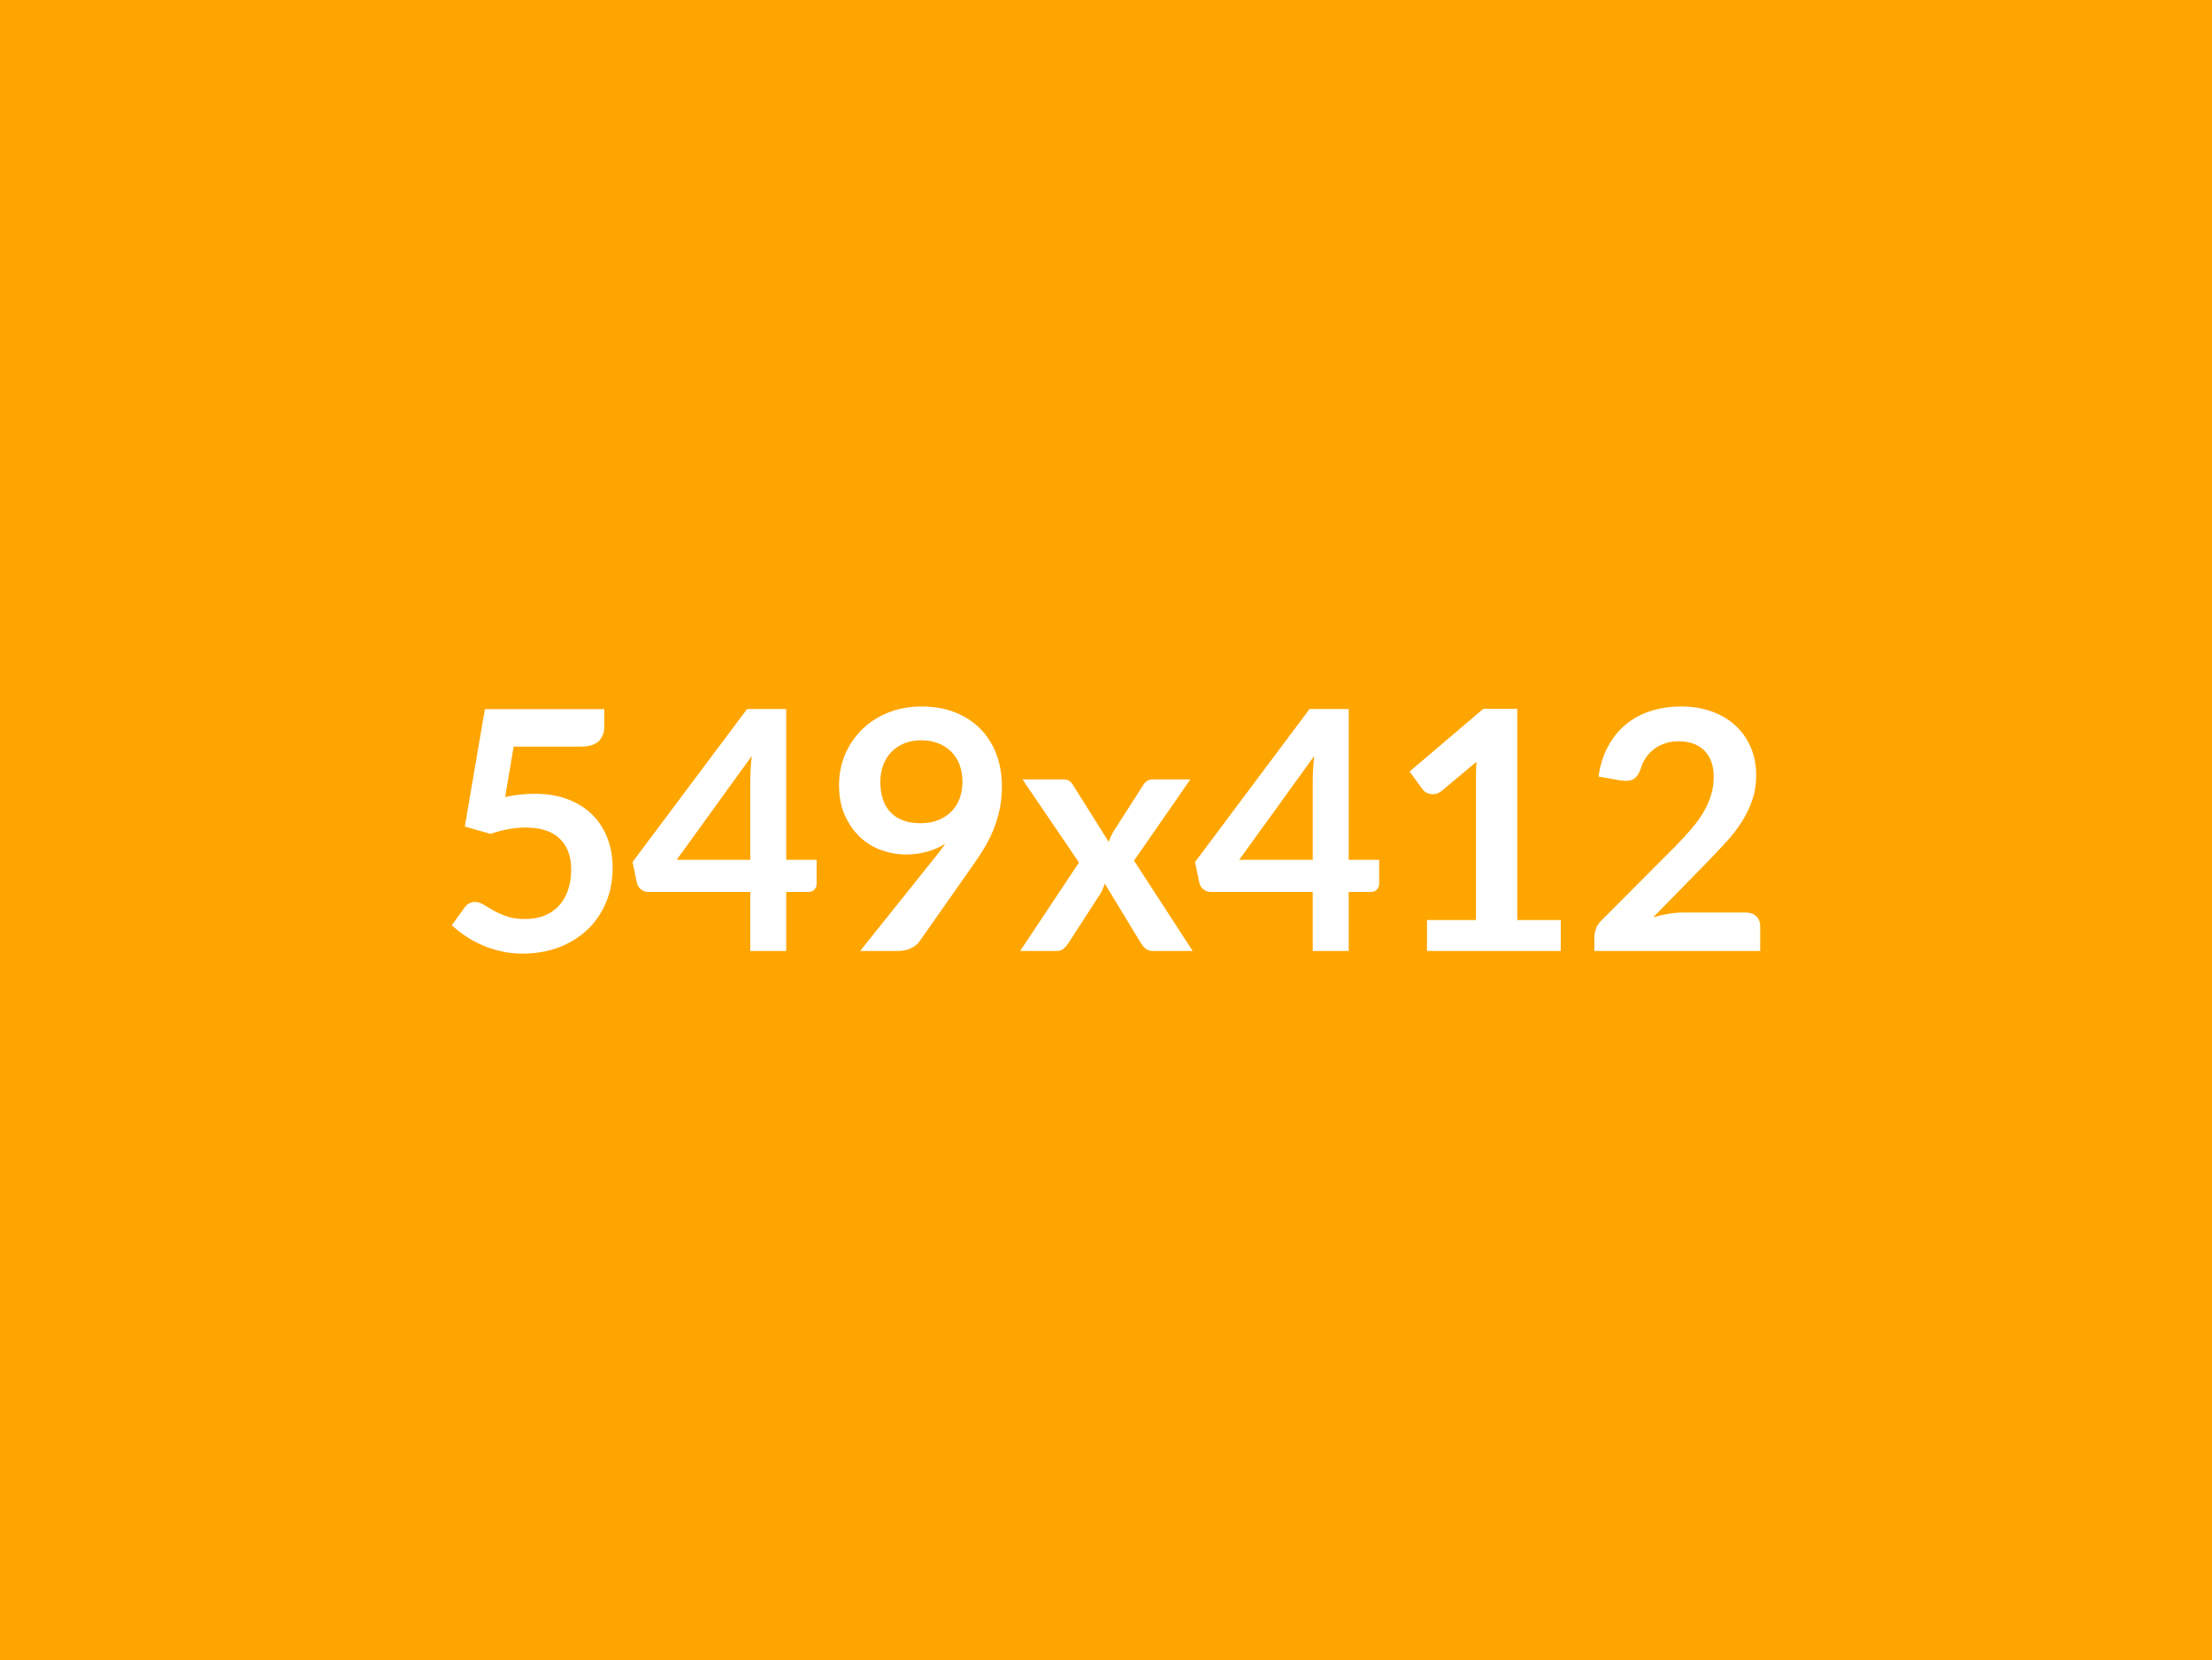 <svg xmlns="http://www.w3.org/2000/svg" width="549" height="412" viewBox="0 0 549 412"><rect width="100%" height="100%" fill="#FFA500"/><path fill="#FFFFFF" d="m127.485 185.295-2.11 12.49q1.99-.42 3.81-.6 1.83-.19 3.53-.19 4.73 0 8.34 1.41 3.61 1.41 6.06 3.9 2.45 2.49 3.7 5.83 1.24 3.34 1.24 7.2 0 4.78-1.68 8.72-1.68 3.94-4.67 6.74-2.99 2.8-7.07 4.34-4.09 1.53-8.91 1.53-2.82 0-5.35-.58t-4.75-1.55q-2.22-.98-4.11-2.24-1.89-1.27-3.38-2.68l3.15-4.36q1-1.41 2.62-1.41 1.03 0 2.11.66 1.08.67 2.47 1.46 1.39.79 3.28 1.45 1.89.66 4.54.66 2.83 0 4.98-.91 2.16-.91 3.59-2.55 1.44-1.64 2.16-3.9.73-2.26.73-4.92 0-4.9-2.84-7.66-2.85-2.76-8.41-2.76-4.27 0-8.75 1.58l-6.4-1.83 4.98-29.13h29.64v4.36q0 2.2-1.37 3.57-1.37 1.37-4.65 1.37h-16.48Zm40.46 28.09h18.27v-19.63q0-2.78.37-6.14l-18.64 25.77Zm27.19 0h7.55v5.94q0 .83-.54 1.43t-1.53.6h-5.48v14.65h-8.92v-14.65h-25.32q-1.04 0-1.83-.64-.78-.65-.99-1.6l-1.08-5.19 28.43-37.97h9.71v37.43Zm23.36-19.38q0 5.02 2.6 7.66 2.59 2.63 7.36 2.63 2.49 0 4.44-.78 1.95-.79 3.28-2.16 1.33-1.37 2.01-3.24.69-1.87.69-4.02 0-2.45-.75-4.38-.75-1.93-2.11-3.26-1.37-1.33-3.26-2.03-1.89-.71-4.13-.71-2.33 0-4.19.77-1.87.77-3.2 2.13-1.33 1.37-2.03 3.26-.71 1.89-.71 4.13Zm-5.02 42 18.63-23.28q.71-.87 1.33-1.7.62-.83 1.21-1.66-2.08 1.32-4.57 2.01-2.49.68-5.23.68-3.11 0-6.1-1.07-2.99-1.08-5.31-3.26-2.32-2.18-3.76-5.4-1.43-3.21-1.43-7.53 0-4.02 1.5-7.55 1.49-3.53 4.19-6.19 2.69-2.65 6.47-4.19 3.78-1.53 8.34-1.53 4.61 0 8.28 1.45 3.67 1.45 6.27 4.07 2.59 2.61 3.98 6.26 1.39 3.66 1.39 8.01 0 2.78-.47 5.27-.48 2.49-1.35 4.8-.87 2.3-2.12 4.5-1.24 2.2-2.78 4.36l-13.74 19.58q-.7 1-2.11 1.69-1.41.68-3.2.68h-9.42Zm67.98-22.41 14.56 22.41h-9.87q-1.12 0-1.81-.58-.68-.58-1.14-1.33l-9-14.81q-.21.7-.48 1.32-.27.63-.6 1.17l-7.97 12.32q-.46.71-1.12 1.31-.67.6-1.66.6h-9.17l14.6-21.95-14.02-20.63h9.87q1.12 0 1.66.31.54.31.96 1.02l8.92 14.19q.46-1.41 1.29-2.78l7.18-11.2q.91-1.54 2.36-1.54h9.42l-13.98 20.17Zm26.1-.21h18.26v-19.63q0-2.78.37-6.14l-18.63 25.77Zm27.18 0h7.56v5.94q0 .83-.54 1.43t-1.54.6h-5.48v14.65h-8.92v-14.65h-25.31q-1.04 0-1.83-.64-.79-.65-1-1.6l-1.07-5.19 28.42-37.97h9.71v37.43Zm41.84 14.94h10.79v7.68h-33.2v-7.68h12.16v-34.98q0-2.08.12-4.28l-8.63 7.22q-.75.59-1.48.73-.72.15-1.37.02-.64-.12-1.14-.43-.49-.32-.74-.69l-3.24-4.44 18.3-15.56h8.43v52.41Zm41.29-1.86h15.39q1.66 0 2.64.93.97.93.97 2.47v6.14h-41.16v-3.4q0-1.04.43-2.18.44-1.14 1.39-2.06l18.22-18.26q2.28-2.32 4.09-4.44 1.8-2.11 3.01-4.19 1.2-2.07 1.84-4.21.65-2.14.65-4.5 0-2.16-.62-3.8-.63-1.64-1.77-2.76-1.14-1.12-2.74-1.68-1.6-.56-3.59-.56-1.82 0-3.38.52-1.56.52-2.76 1.45-1.2.93-2.03 2.18-.83 1.24-1.25 2.74-.7 1.91-1.82 2.53-1.12.62-3.24.29l-5.4-.95q.63-4.32 2.41-7.58 1.79-3.26 4.46-5.43 2.68-2.18 6.14-3.28 3.47-1.1 7.45-1.1 4.15 0 7.6 1.22 3.44 1.23 5.89 3.47 2.45 2.24 3.82 5.39 1.37 3.16 1.37 7.01 0 3.32-.98 6.15-.97 2.82-2.61 5.39-1.64 2.58-3.84 4.98-2.2 2.41-4.61 4.9l-13.53 13.82q1.96-.58 3.89-.89 1.92-.31 3.67-.31Z"/></svg>